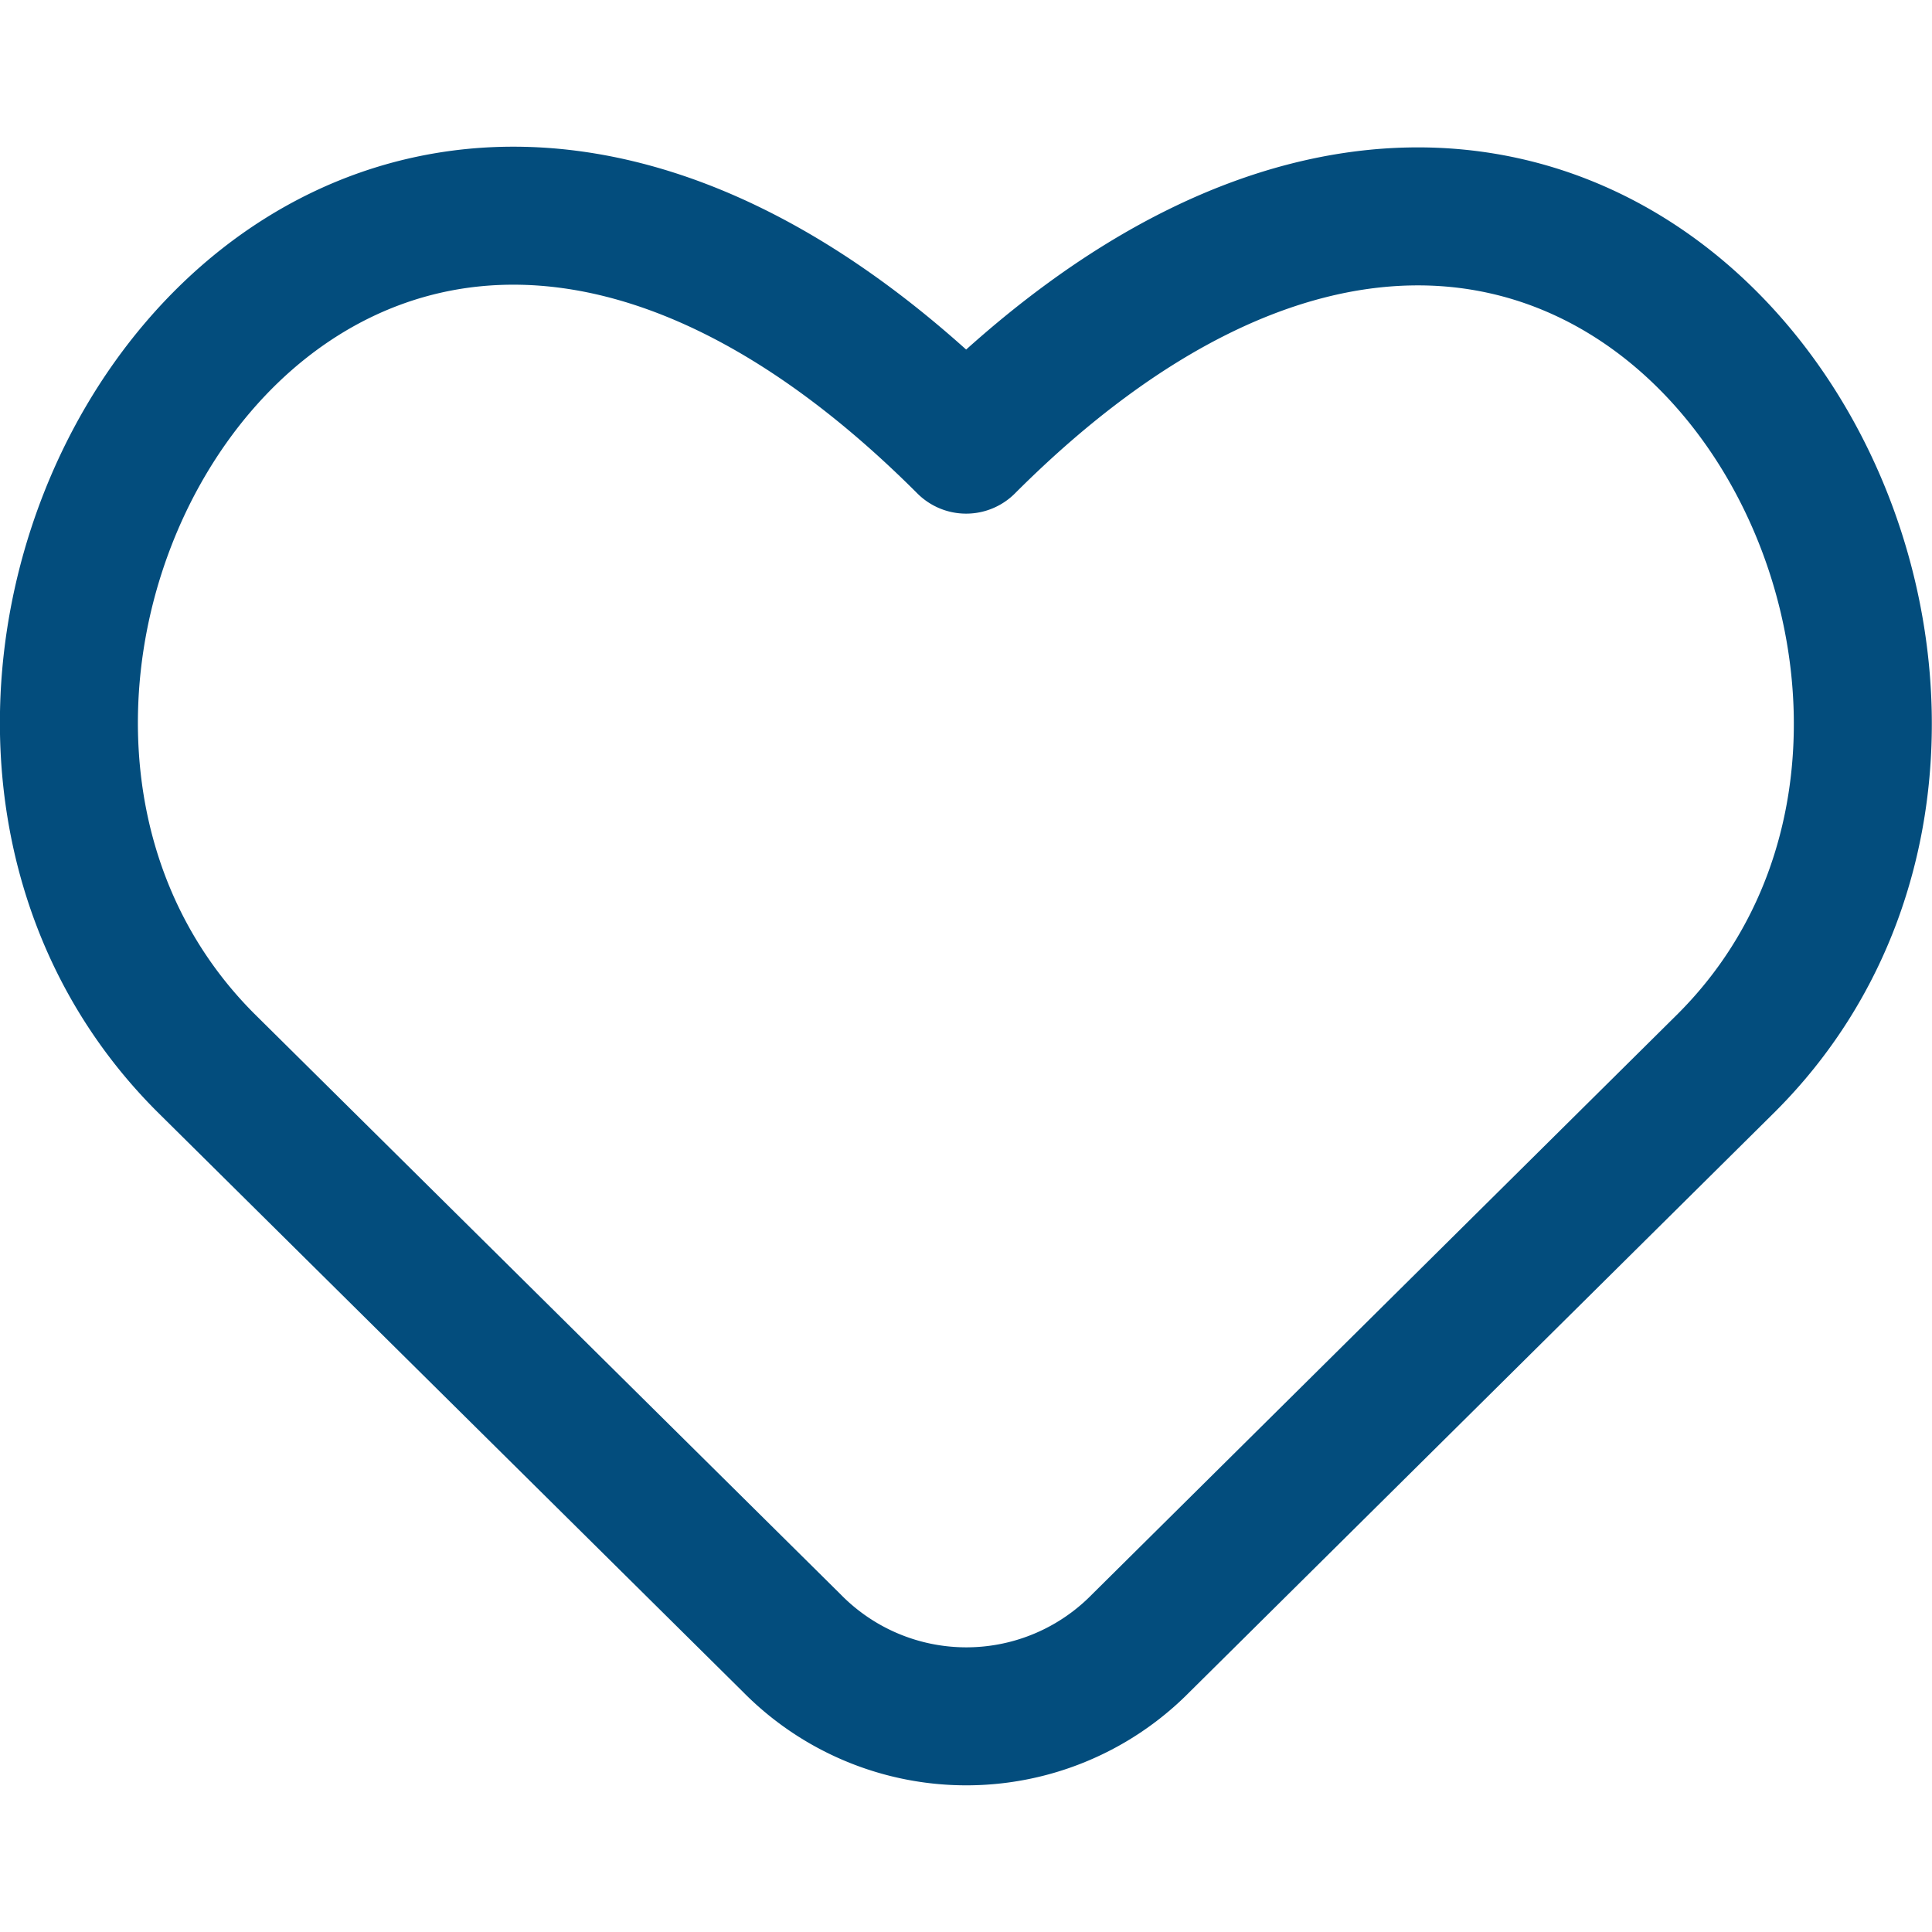 <svg xmlns="http://www.w3.org/2000/svg" width="128" height="128" viewBox="0 0 14 14"><path fill="none" stroke="#034d7d" stroke-linecap="round" stroke-linejoin="round" d="M8.266 11.908a1.773 1.773 0 0 1-2.527 0L1.49 7.7c-2.84-2.842.87-9.12 5.511-4.478c4.634-4.633 8.344 1.644 5.511 4.478z"></path></svg>